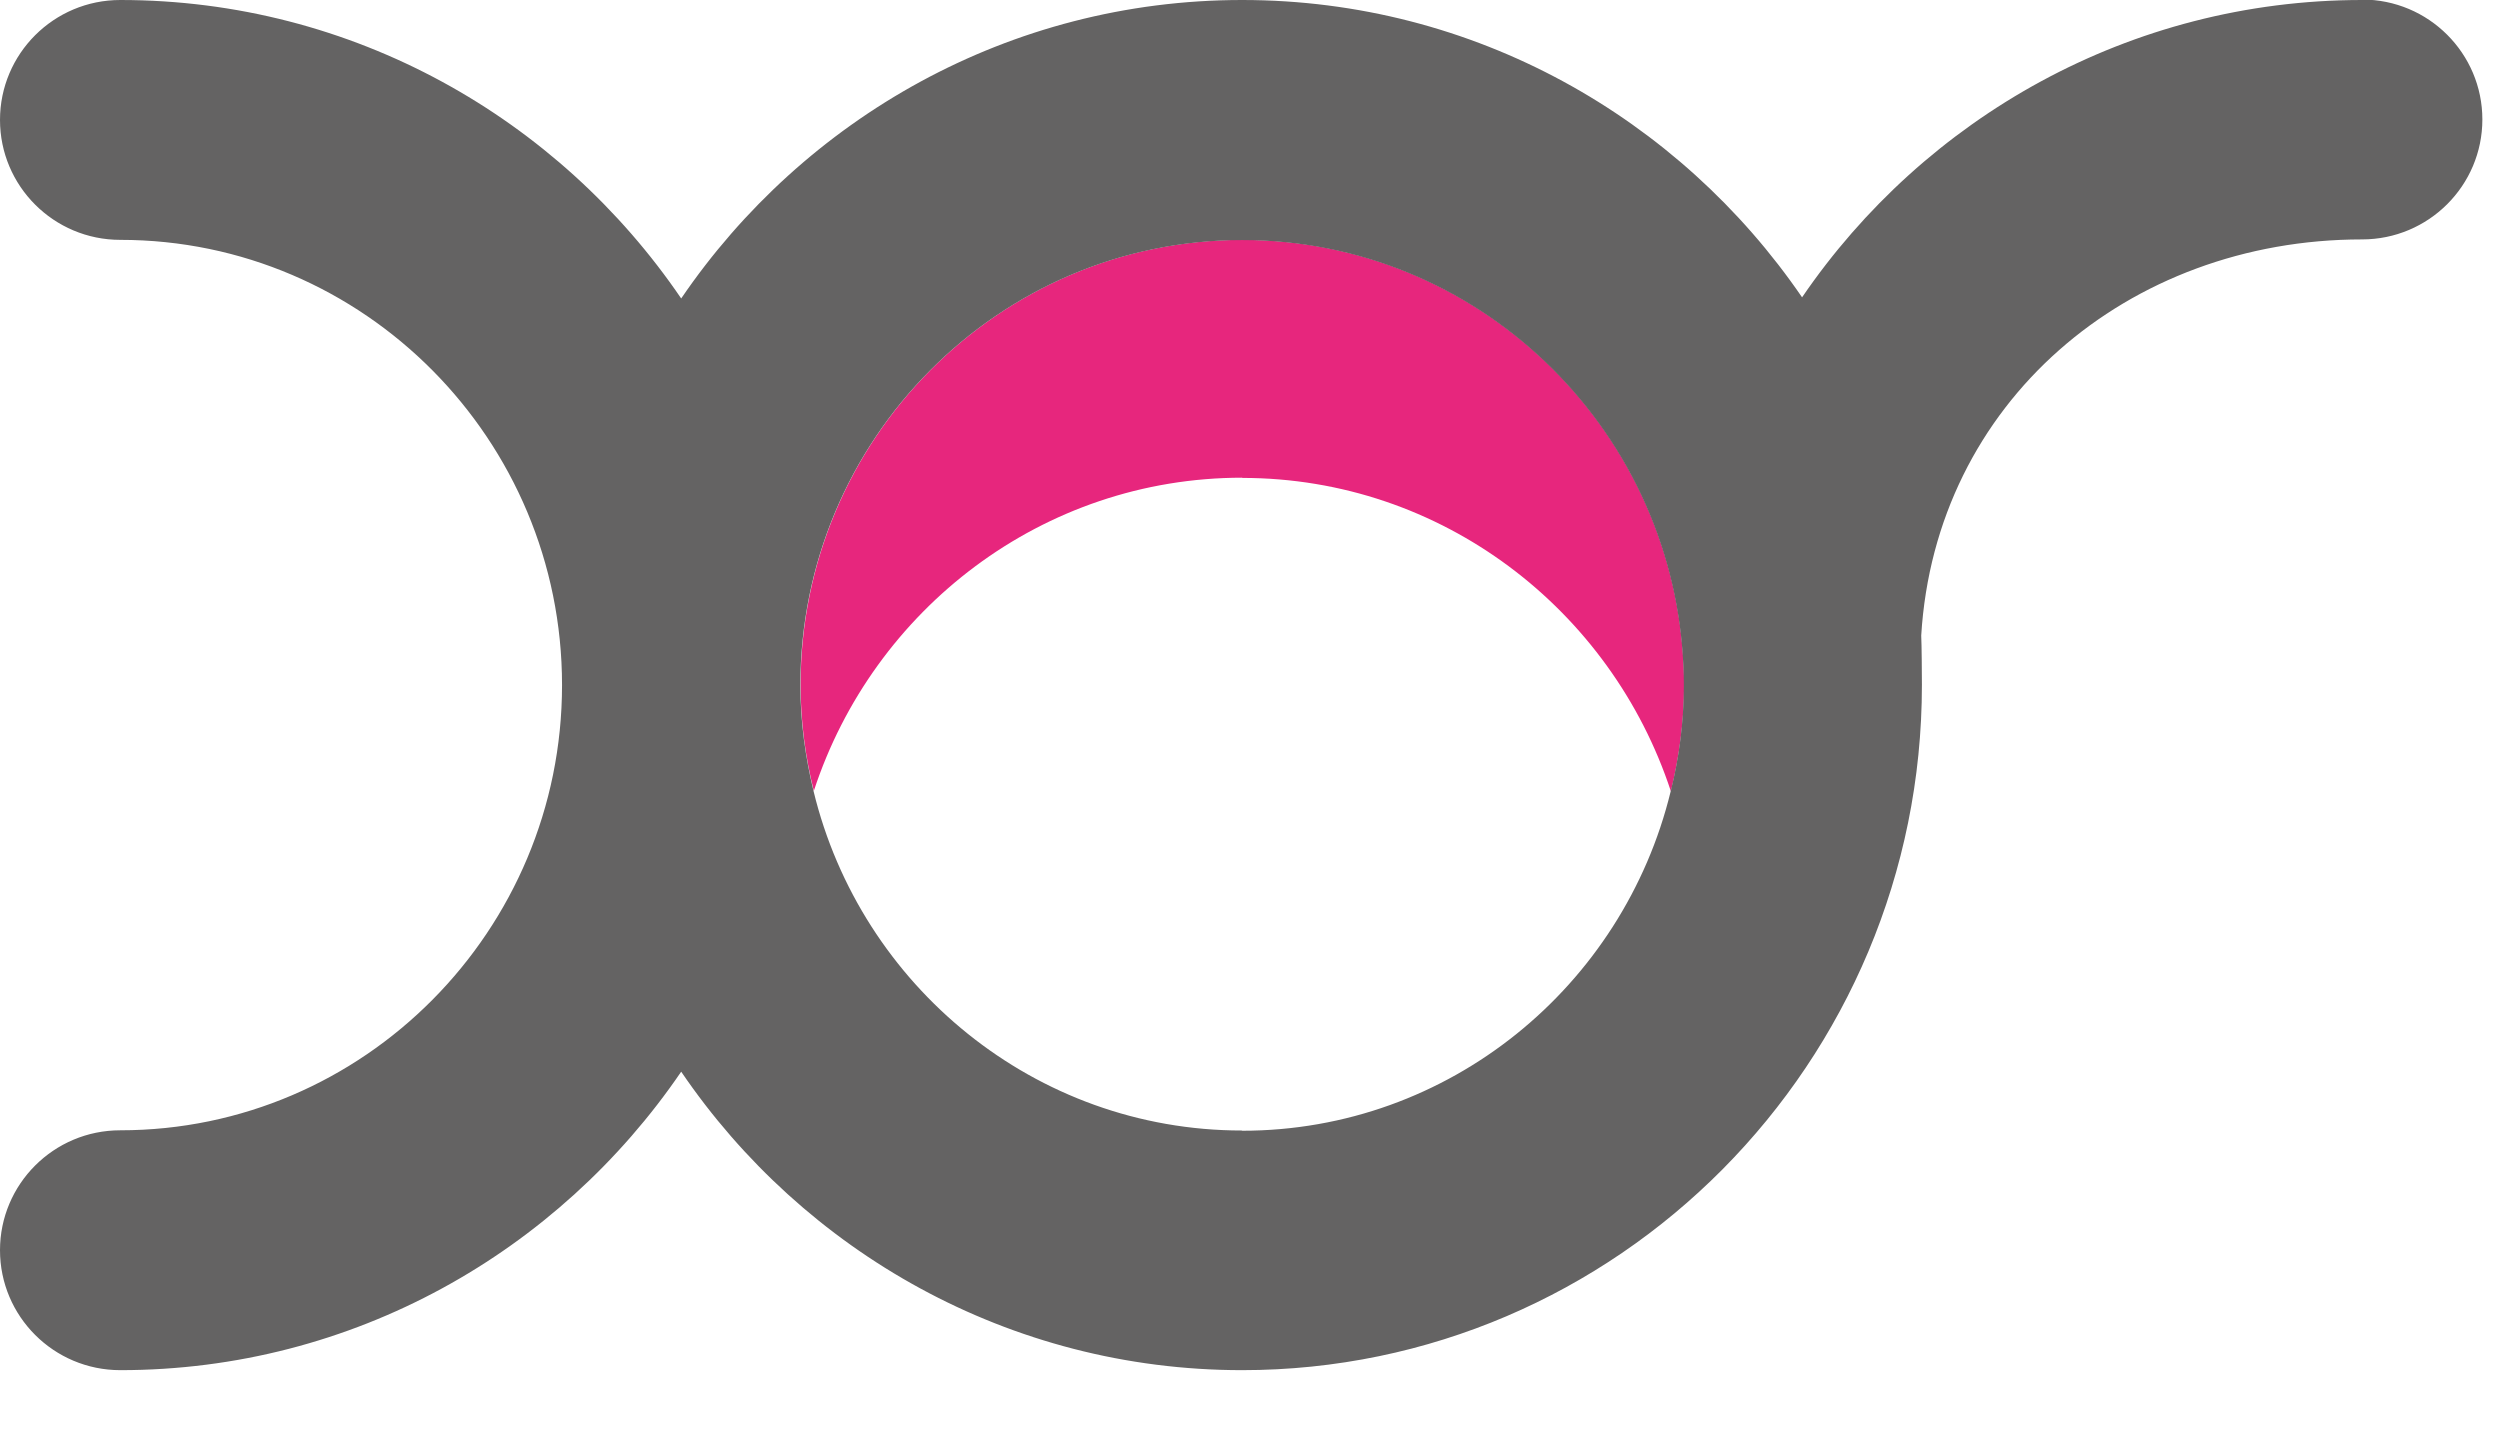 <svg width="145" height="83" viewBox="0 0 145 83" fill="none" xmlns="http://www.w3.org/2000/svg">
  <g clip-path="url(#clip0_198_131741)">
    <path d="M72.044 27.719C83.632 27.719 93.45 35.36 96.912 45.9C97.388 43.924 97.678 41.869 97.678 39.748C97.678 39.748 97.678 38.786 97.625 38.153C96.806 24.649 85.654 13.912 72.057 13.912C57.931 13.912 46.435 25.493 46.435 39.734C46.435 41.855 46.713 43.911 47.202 45.874C50.651 35.334 60.468 27.706 72.057 27.706L72.044 27.719Z" fill="#E7267D"/>
    <path d="M137 -1.79801e-05C123.535 -1.79801e-05 111.629 6.838 104.52 17.245C97.398 6.838 85.506 -1.79801e-05 72.041 -1.79801e-05C58.55 -1.79801e-05 46.631 6.864 39.509 17.311C32.4 6.864 20.468 -1.79801e-05 6.977 -1.79801e-05C3.118 -1.79801e-05 0 3.122 0 6.956C0 10.79 3.118 13.912 6.977 13.912C21.102 13.912 32.598 25.493 32.598 39.735C32.598 53.976 21.102 65.557 6.977 65.557C3.118 65.557 0 68.679 0 72.513C0 76.347 3.118 79.469 6.977 79.469C20.468 79.469 32.387 72.605 39.509 62.158C46.618 72.605 58.55 79.469 72.041 79.469C93.791 79.469 111.471 61.644 111.471 39.721C111.471 39.181 111.458 37.389 111.431 36.862C112.25 23.359 123.403 13.886 137 13.886C140.858 13.886 143.977 10.764 143.977 6.93C143.977 3.096 140.858 -0.026 137 -0.026V-1.79801e-05ZM72.041 65.57C60.017 65.57 49.921 57.165 47.186 45.887C46.711 43.911 46.42 41.869 46.42 39.748C46.42 25.506 57.916 13.925 72.041 13.925C85.638 13.925 96.79 24.663 97.61 38.167C97.662 38.799 97.662 39.761 97.662 39.761C97.662 41.882 97.385 43.937 96.896 45.913C94.148 57.191 84.066 65.583 72.041 65.583V65.57Z" fill="#646363"/>
  </g>
  <defs>
    <clipPath id="clip0_198_131741">
      <rect width="144.029" height="83" fill="white"/>
    </clipPath>
  </defs>
</svg>

